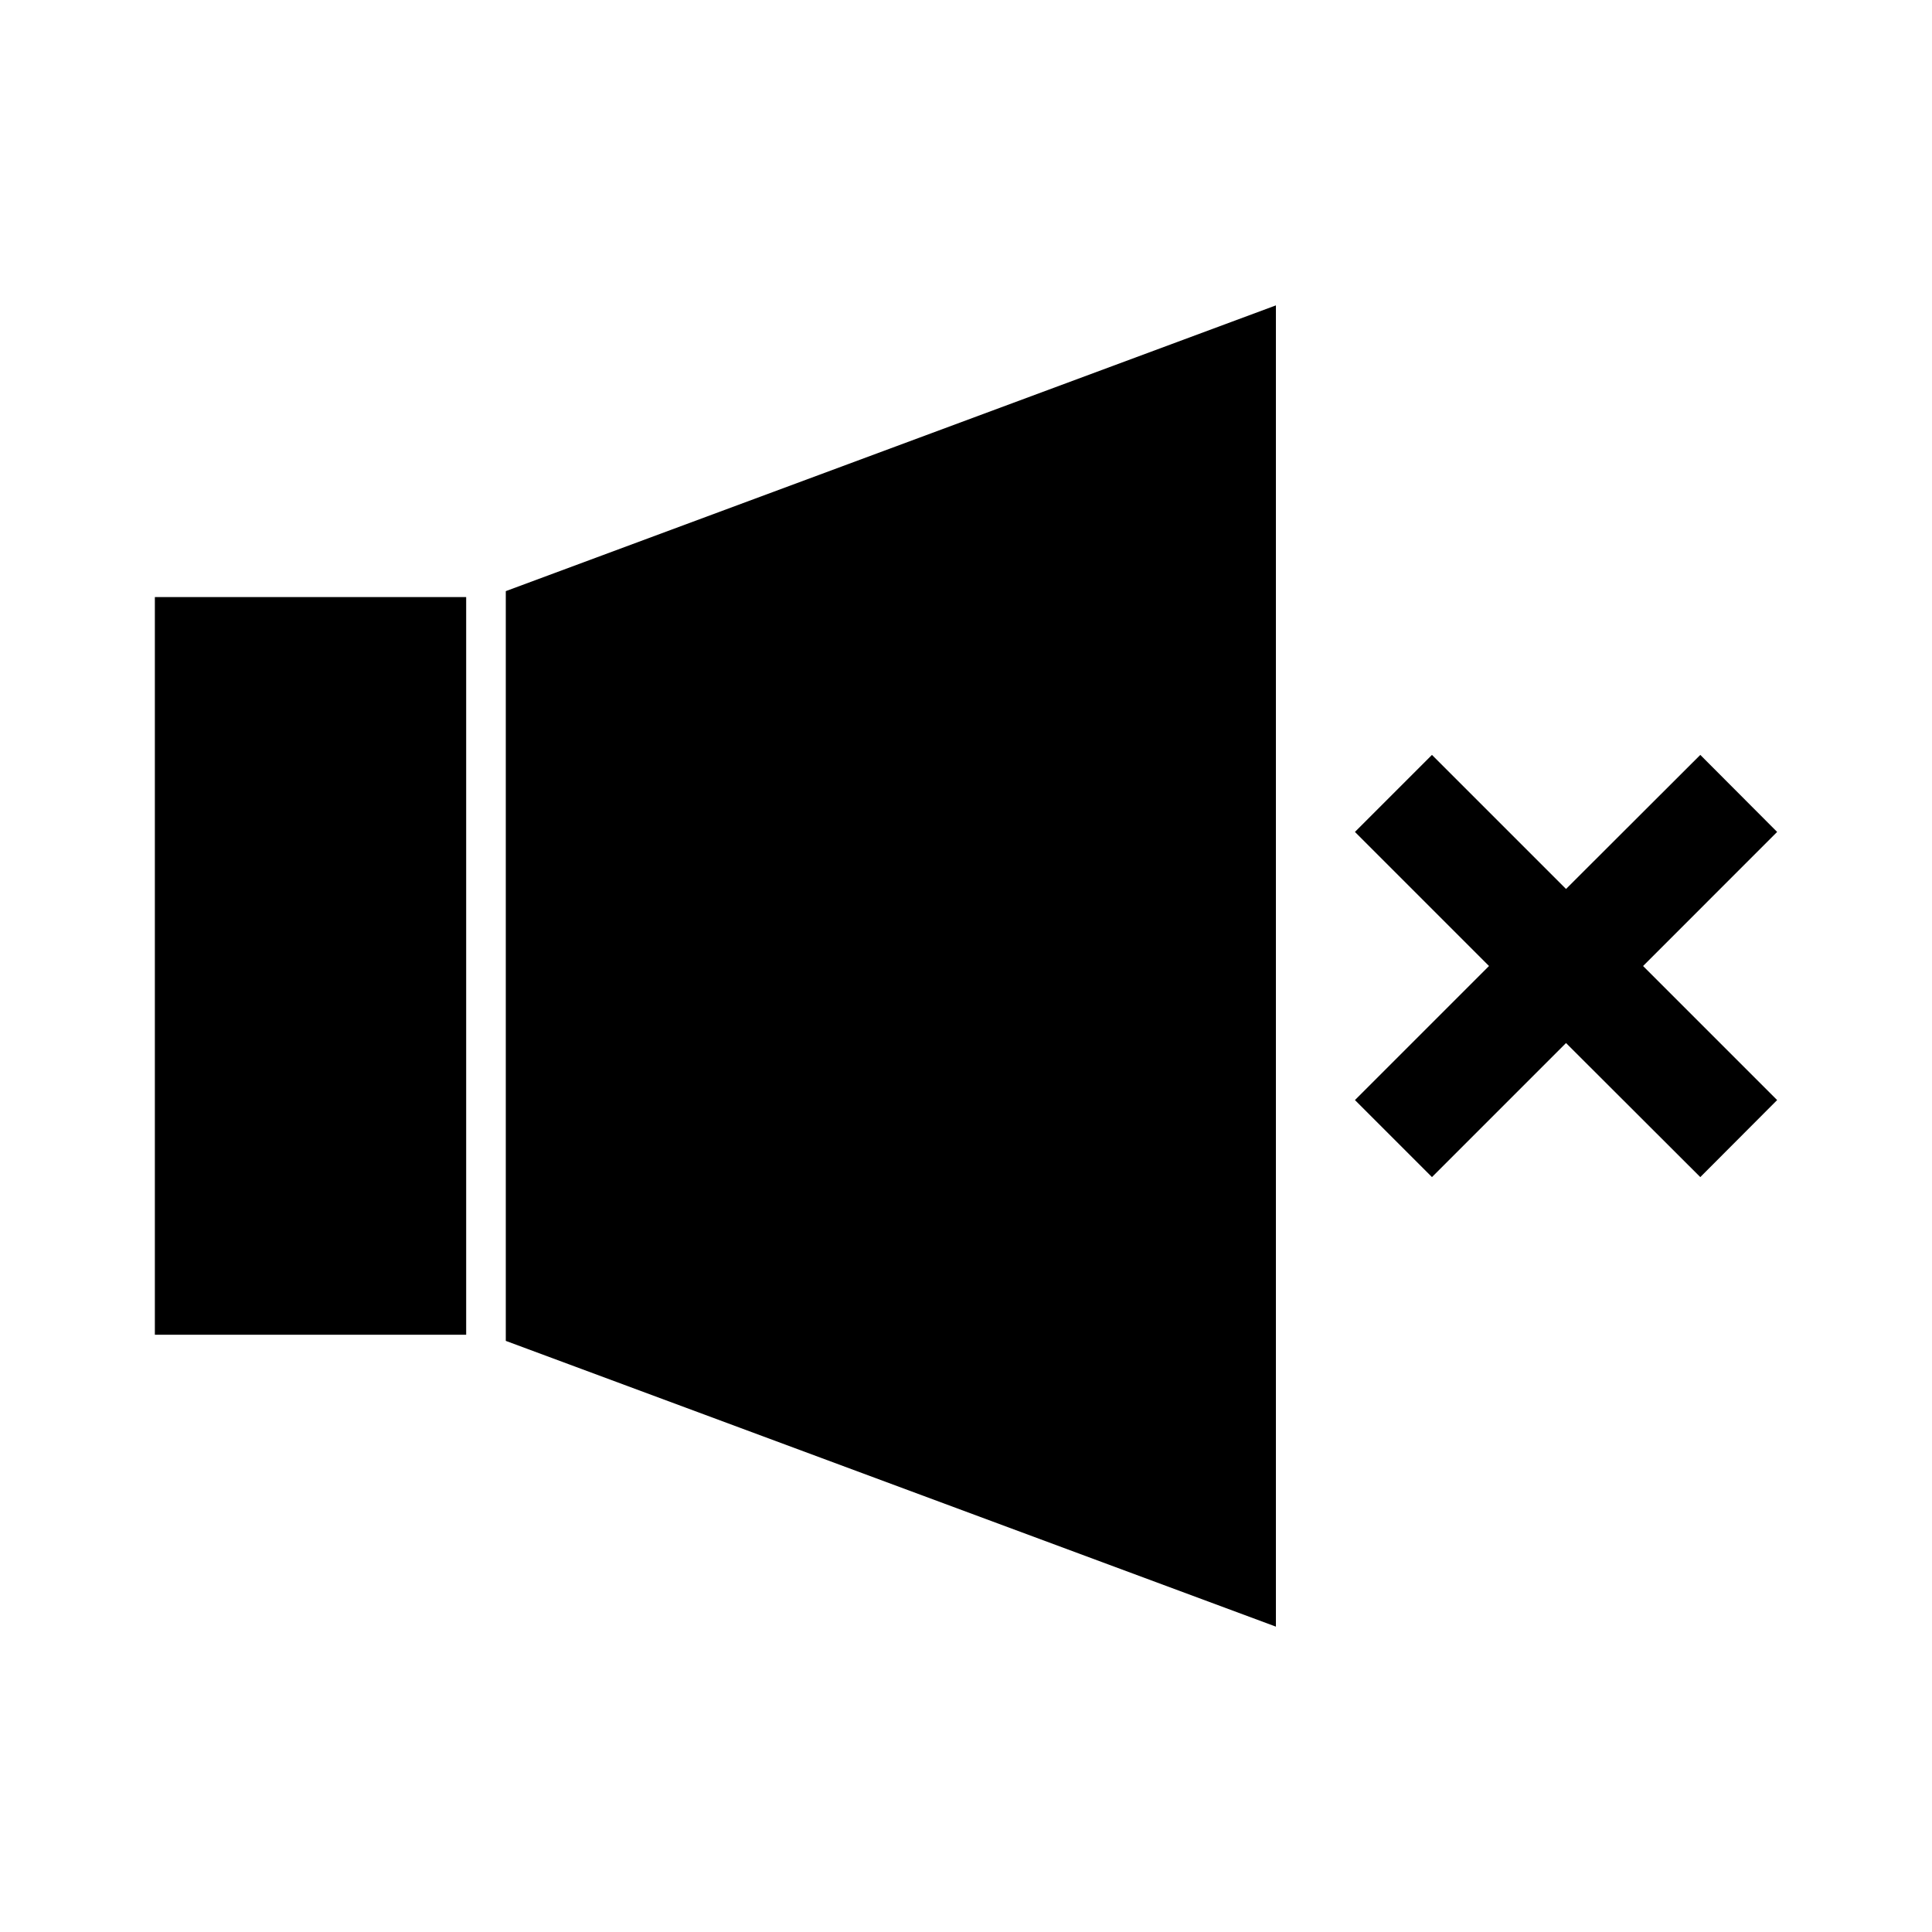 <?xml version="1.0" encoding="UTF-8"?>
<!-- Uploaded to: ICON Repo, www.svgrepo.com, Generator: ICON Repo Mixer Tools -->
<svg fill="#000000" width="800px" height="800px" version="1.1" viewBox="144 144 512 512" xmlns="http://www.w3.org/2000/svg">
 <g>
  <path d="m185.04 302.23h82.5v195.49h-82.5z"/>
  <path d="m482.13 224.93-204.09 75.727v198.69l204.09 75.73z"/>
  <path d="m614.96 364.47-20.363-20.414-35.582 35.527-35.527-35.527-20.414 20.414 35.527 35.531-35.527 35.527 20.414 20.414 35.527-35.527 35.582 35.527 20.363-20.414-35.527-35.527z"/>
 </g>
</svg>